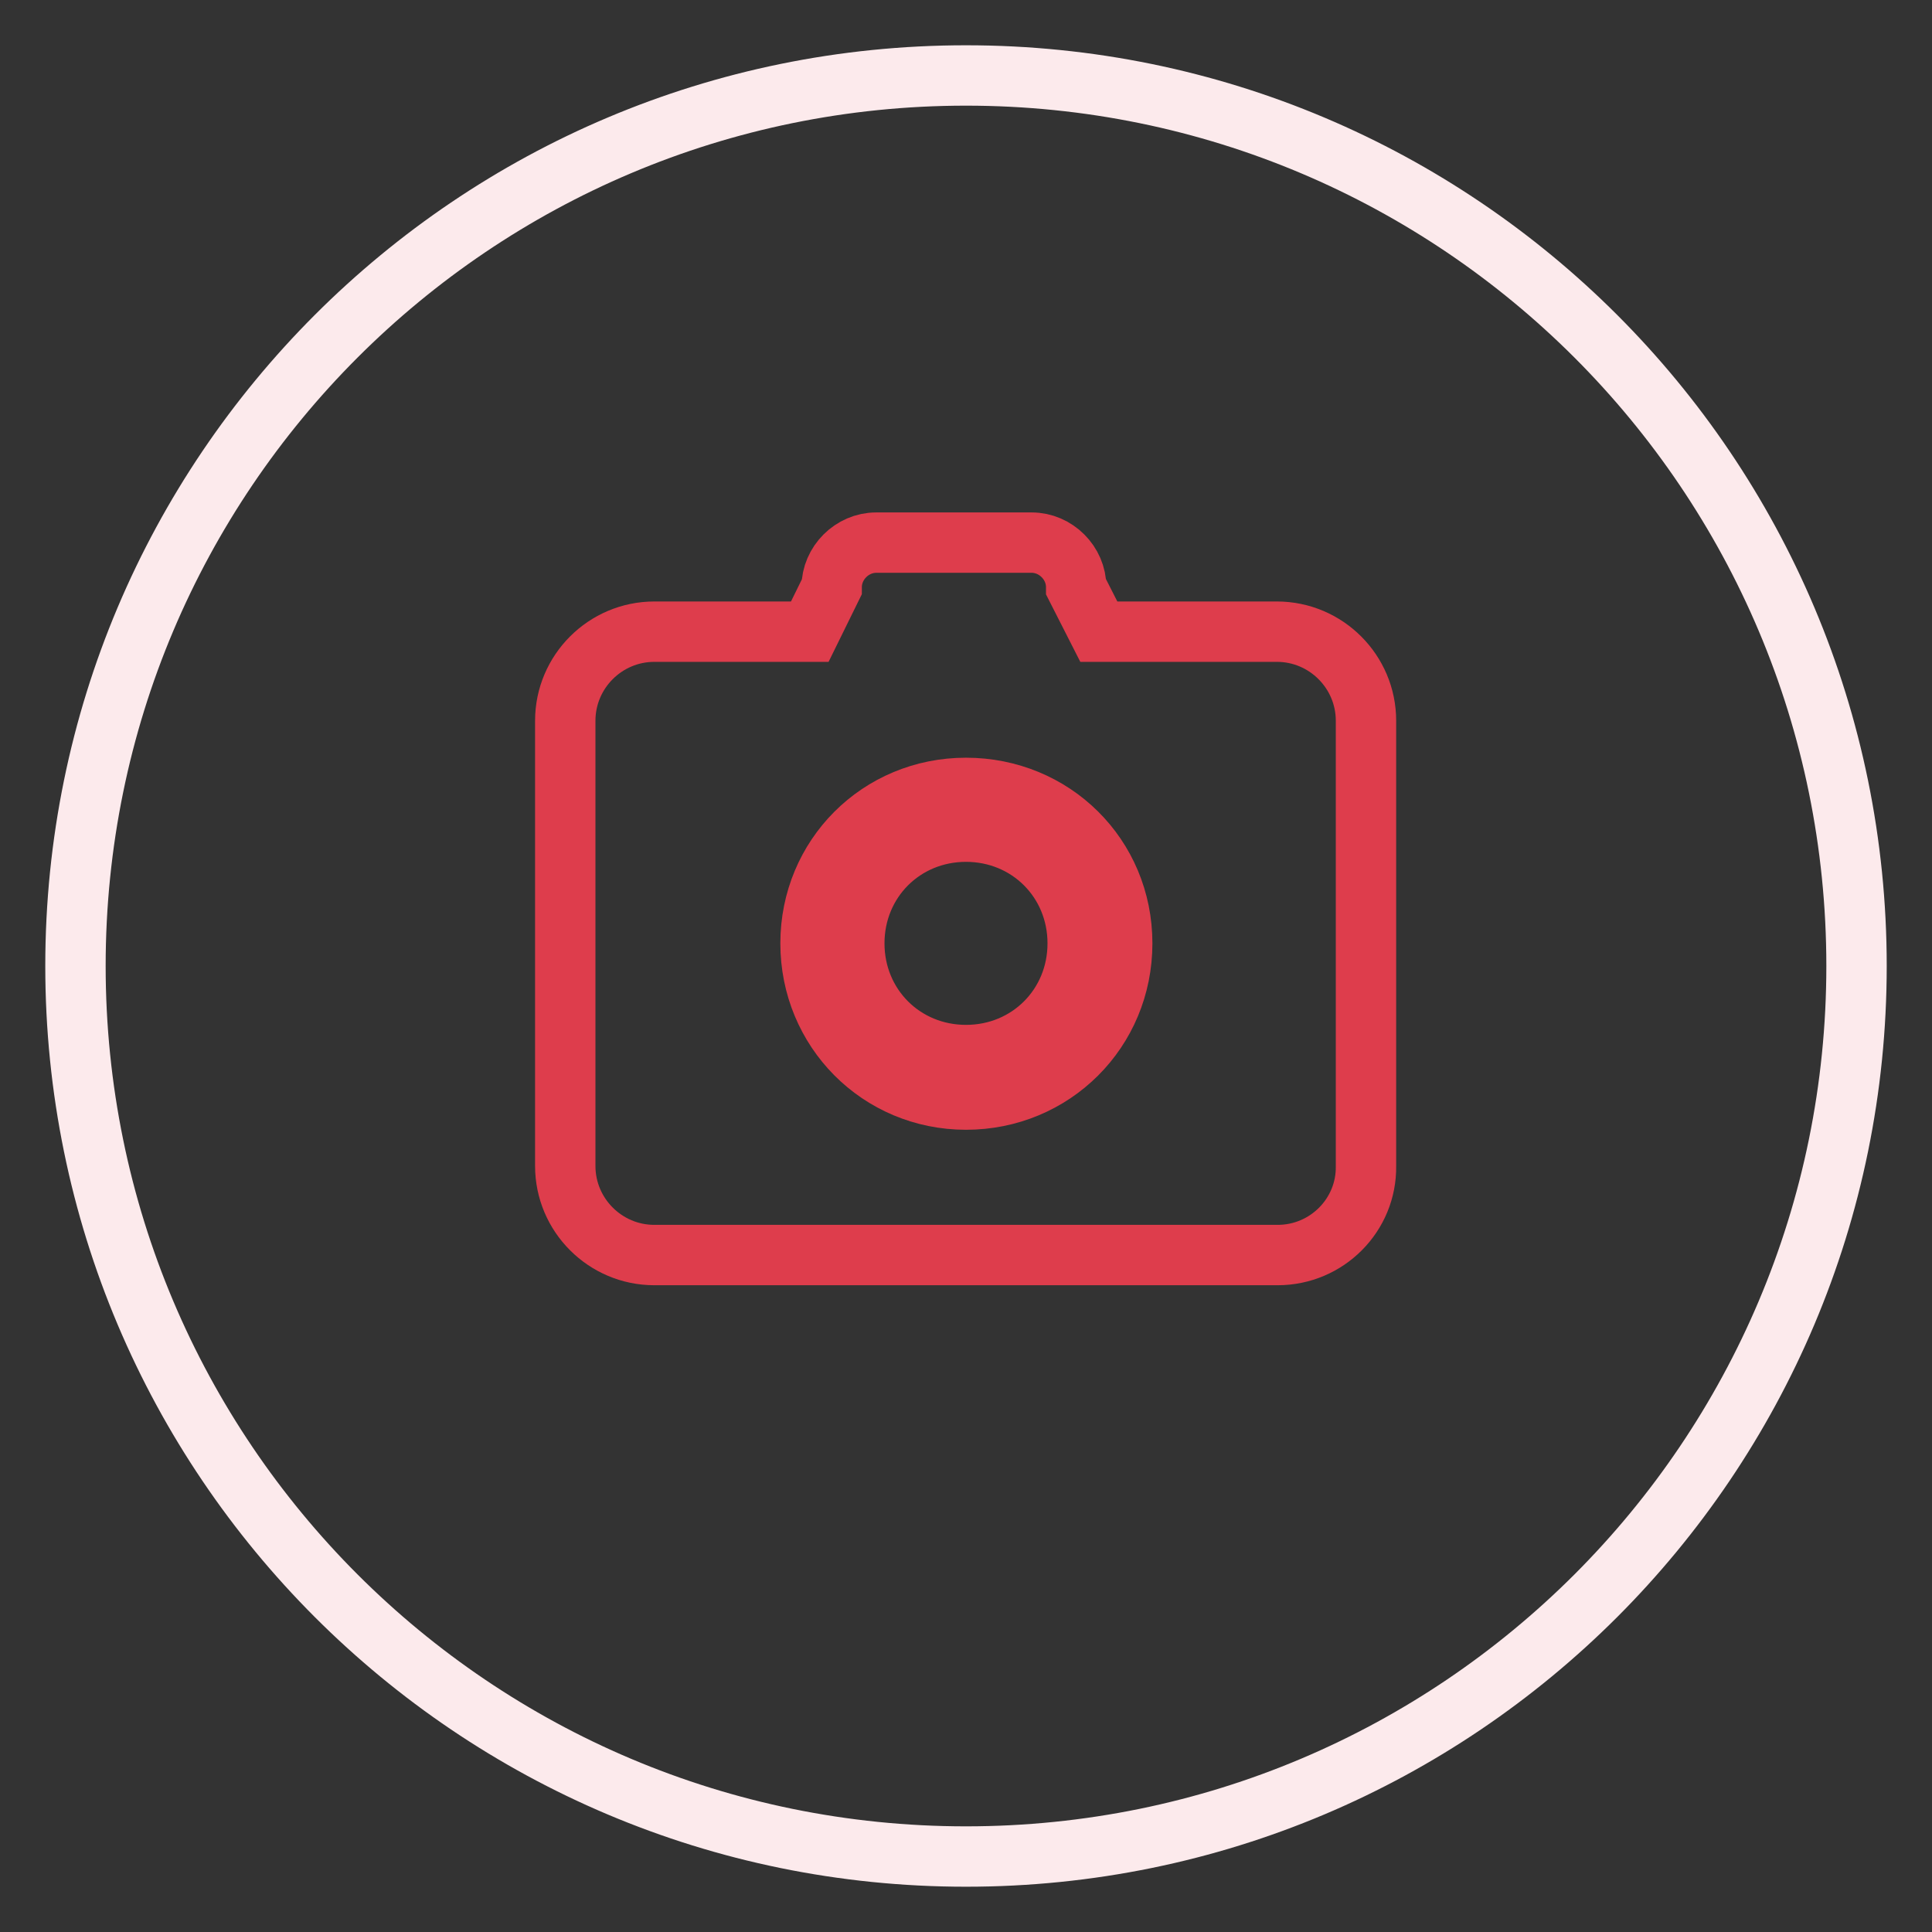 <?xml version="1.0" encoding="utf-8"?>
<!-- Svg Vector Icons : http://www.onlinewebfonts.com/icon -->
<!DOCTYPE svg PUBLIC "-//W3C//DTD SVG 1.1//EN" "http://www.w3.org/Graphics/SVG/1.1/DTD/svg11.dtd">
<svg version="1.1" xmlns="http://www.w3.org/2000/svg" xmlns:xlink="http://www.w3.org/1999/xlink" x="0px" y="0px" viewBox="0 0 256 256" enable-background="new 0 0 256 256" xml:space="preserve">
<rect x="0" y="0" width="256" height="256" fill="#333333" stroke="none"/>
<g> <path stroke-width="8" fill-opacity="0" stroke="#fceaec"  d="M10,128c0,65.2,52.8,118,118,118c65.2,0,118-52.8,118-118c0-65.2-52.8-118-118-118C62.8,10,10,62.8,10,128z "/> <path stroke-width="8" fill-opacity="0" stroke="#de3d4c"  d="M169.3,166.3H86.7c-6.5,0-11.8-5.3-11.8-11.8v-59c0-6.5,5.3-11.8,11.8-11.8h20.6l2.9-5.9 c0-3.2,2.7-5.9,5.9-5.9h20.6c3.2,0,5.9,2.7,5.9,5.9l3,5.9h23.6c6.5,0,11.8,5.3,11.8,11.8v59C181.1,161,175.8,166.3,169.3,166.3 L169.3,166.3z M128,104.4c-11.5,0-20.6,9.1-20.6,20.6s9.1,20.7,20.6,20.7c11.5,0,20.7-9.1,20.7-20.7S139.5,104.4,128,104.4z  M128,139.8c-8.3,0-14.8-6.5-14.8-14.8s6.5-14.8,14.8-14.8s14.8,6.5,14.8,14.8S136.3,139.8,128,139.8z"/></g>
</svg>